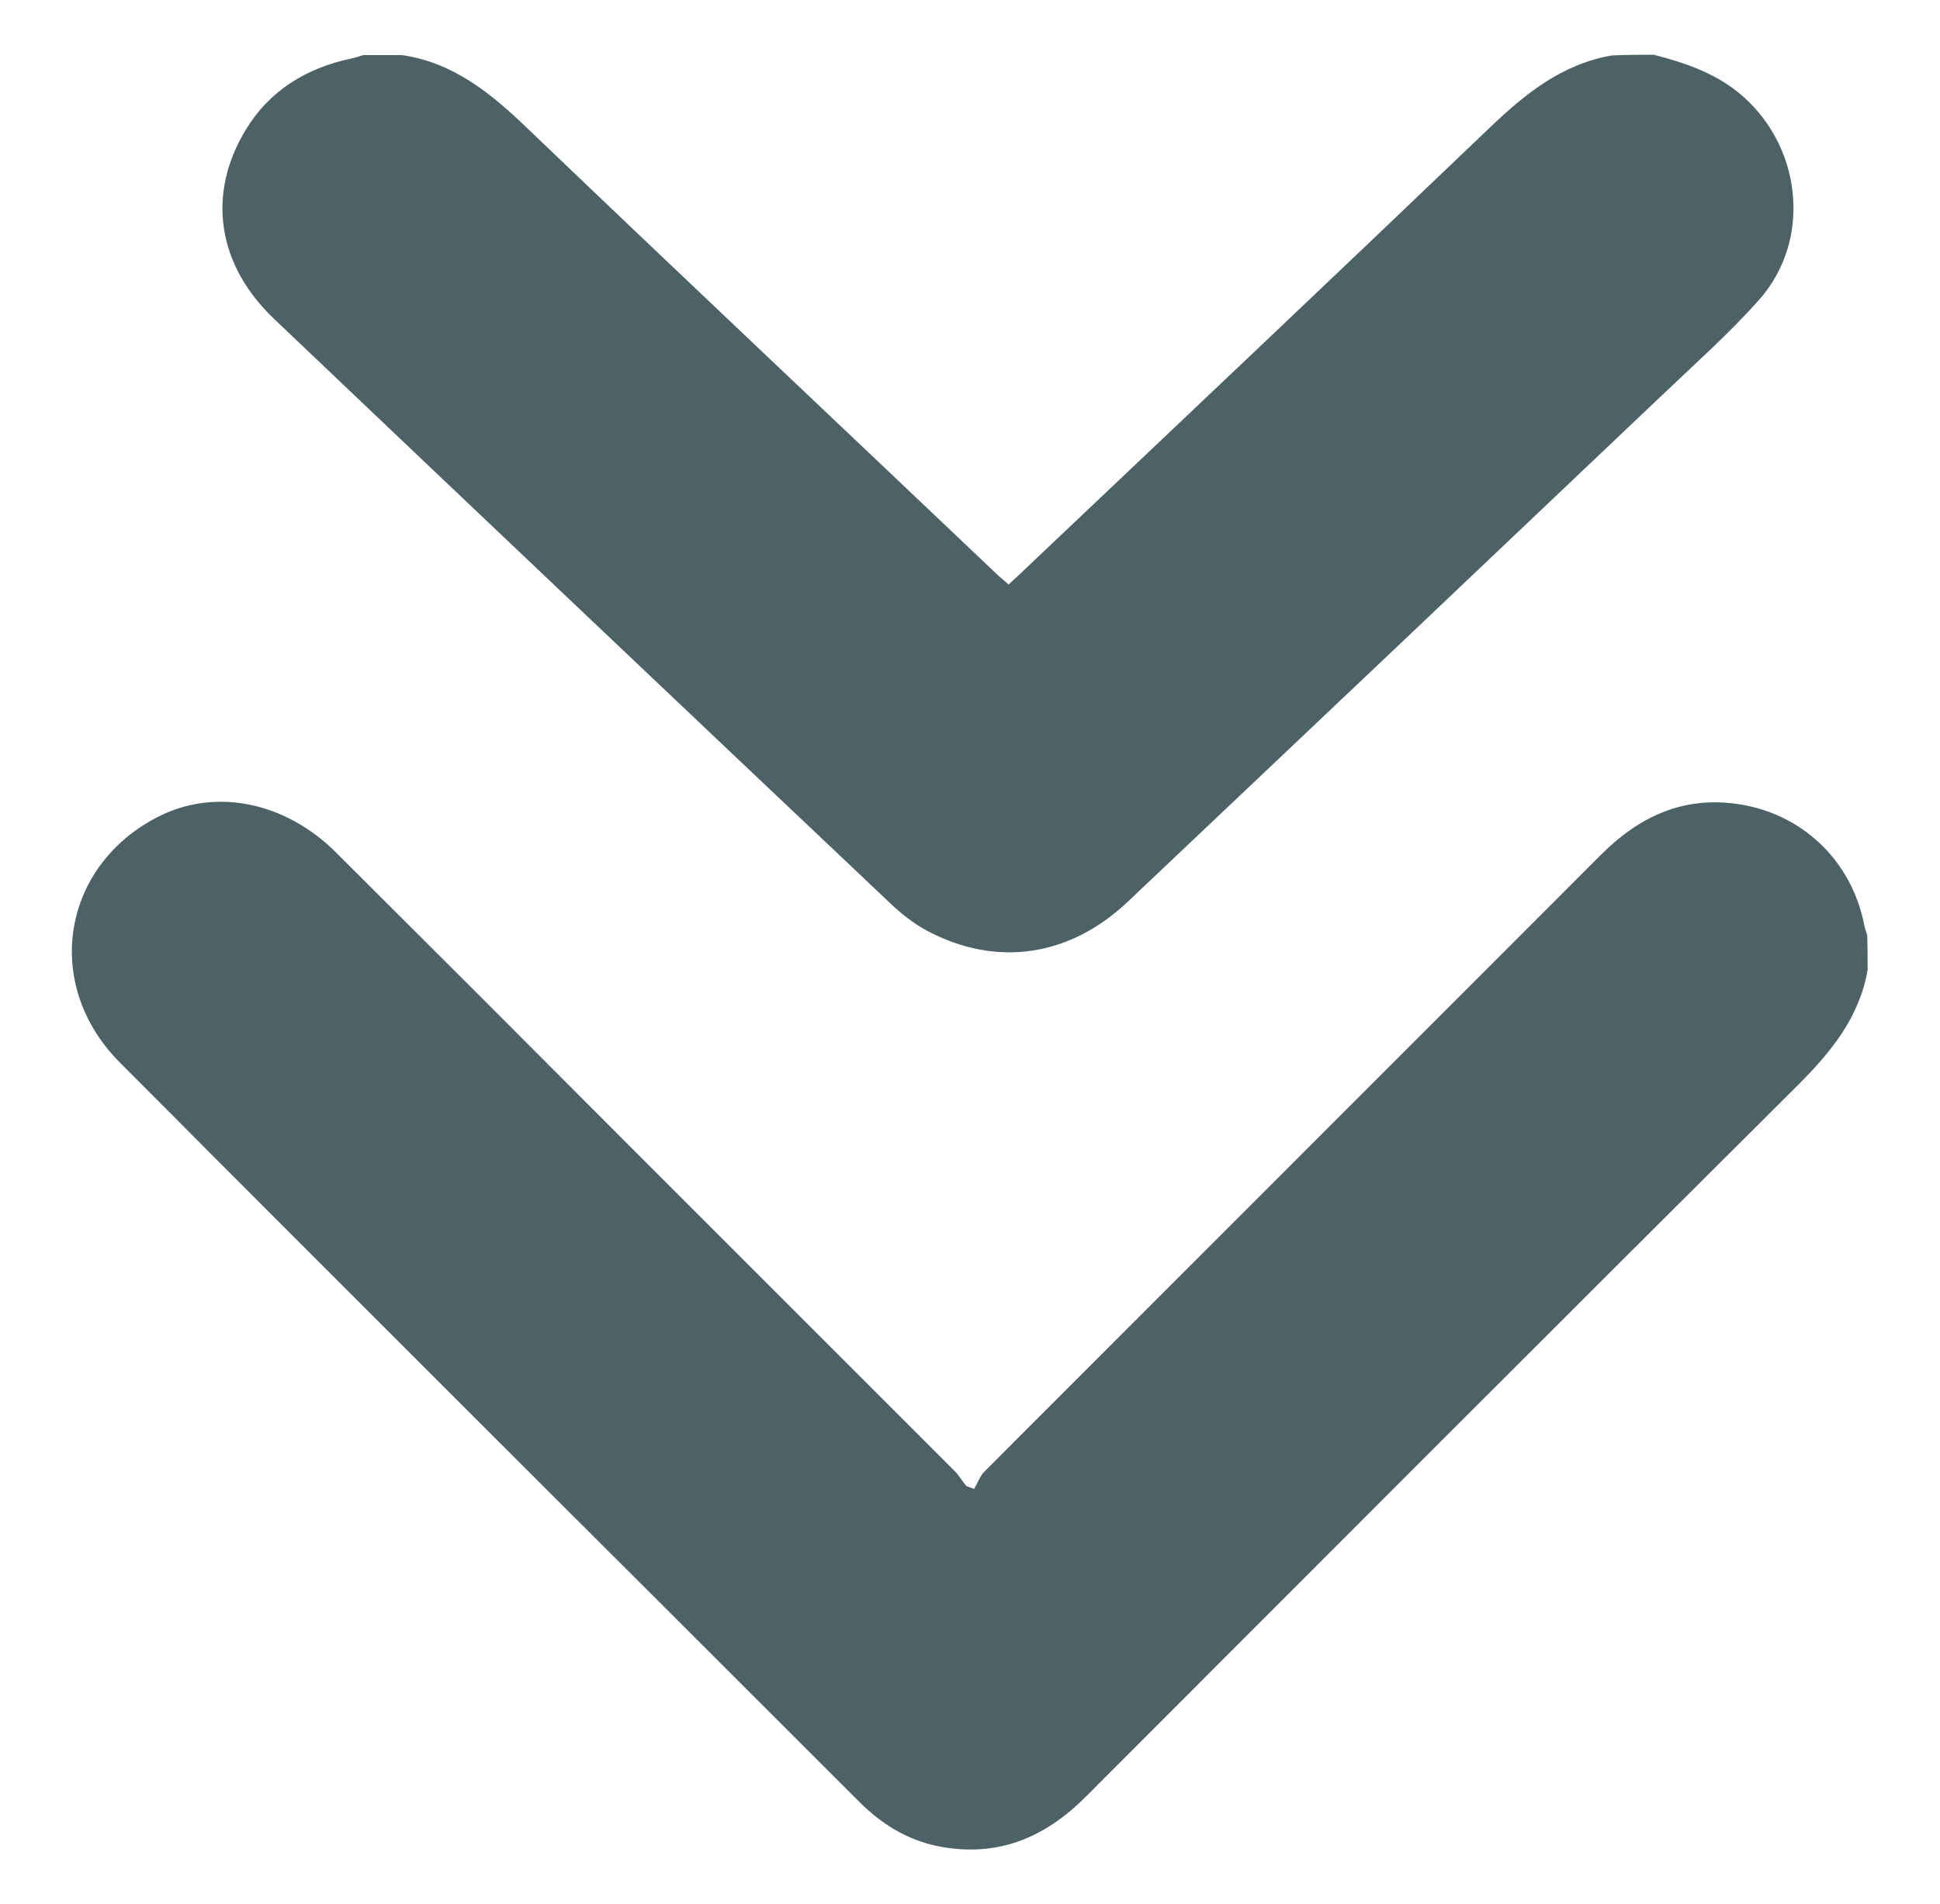 <?xml version="1.0" encoding="utf-8"?>
<!-- Generator: Adobe Illustrator 26.0.0, SVG Export Plug-In . SVG Version: 6.00 Build 0)  -->
<svg version="1.1" id="Camada_1" xmlns="http://www.w3.org/2000/svg" xmlns:xlink="http://www.w3.org/1999/xlink" x="0px" y="0px"
	 viewBox="0 0 528 518.3" style="enable-background:new 0 0 528 518.3;" xml:space="preserve">
<style type="text/css">
	.st0{fill:#4C6266;}
</style>
<g>
	<path class="st0" d="M508.3,264c-2.2,12.8-9.8,22.2-18.8,31.2c-64.8,64.5-129.4,129.2-194,193.9c-10.7,10.7-23,16.2-38.3,13.8
		c-9.1-1.4-16.7-5.8-23.2-12.3C166.9,423.5,99.6,356.5,32.6,289.2c-21.3-21.4-15.7-53.9,10.9-67.1c15.4-7.6,34.2-3.8,48,10
		c26,25.9,52,51.9,77.9,77.9c30.1,30.1,60.3,60.3,90.4,90.4c1.2,1.2,2.1,2.8,3.2,4.1c0.7,0.3,1.4,0.5,2.1,0.8c1-1.6,1.6-3.6,3-4.9
		c55.8-55.9,111.8-111.8,167.6-167.7c10.3-10.3,22.1-15.9,36.8-13.9c17.8,2.4,31.5,15.4,34.9,33.1c0.2,0.9,0.5,1.8,0.8,2.7
		C508.3,257.7,508.3,260.9,508.3,264z"/>
	<path class="st0" d="M450.1,14.9c8.1,2.1,16,4.7,22.8,10.1c17.5,14,20.6,40.2,5.7,56.8c-8.3,9.3-17.8,17.7-26.9,26.4
		C403.5,154,355.3,199.7,307,245.4c-15.9,15.1-35.9,18-54.8,7.9c-3.7-2-7.2-4.8-10.2-7.7C186.2,192.8,130.5,140,74.8,87
		c-15.7-14.8-18.6-34.1-7.9-51.7c6.5-10.7,16.5-16.8,28.8-19.4c1.1-0.2,2.1-0.6,3.2-0.9c3.5,0,7,0,10.5,0
		c13.9,2,24.1,10.3,33.9,19.7c42.5,40.7,85.3,81,127.9,121.5c1,1,2.1,1.8,3.3,2.9c1.6-1.5,3-2.7,4.3-4c42.2-40,84.5-80,126.5-120.2
		c9.7-9.3,19.7-17.4,33.3-19.8C442.4,14.9,446.3,14.9,450.1,14.9z"/>
</g>
</svg>
